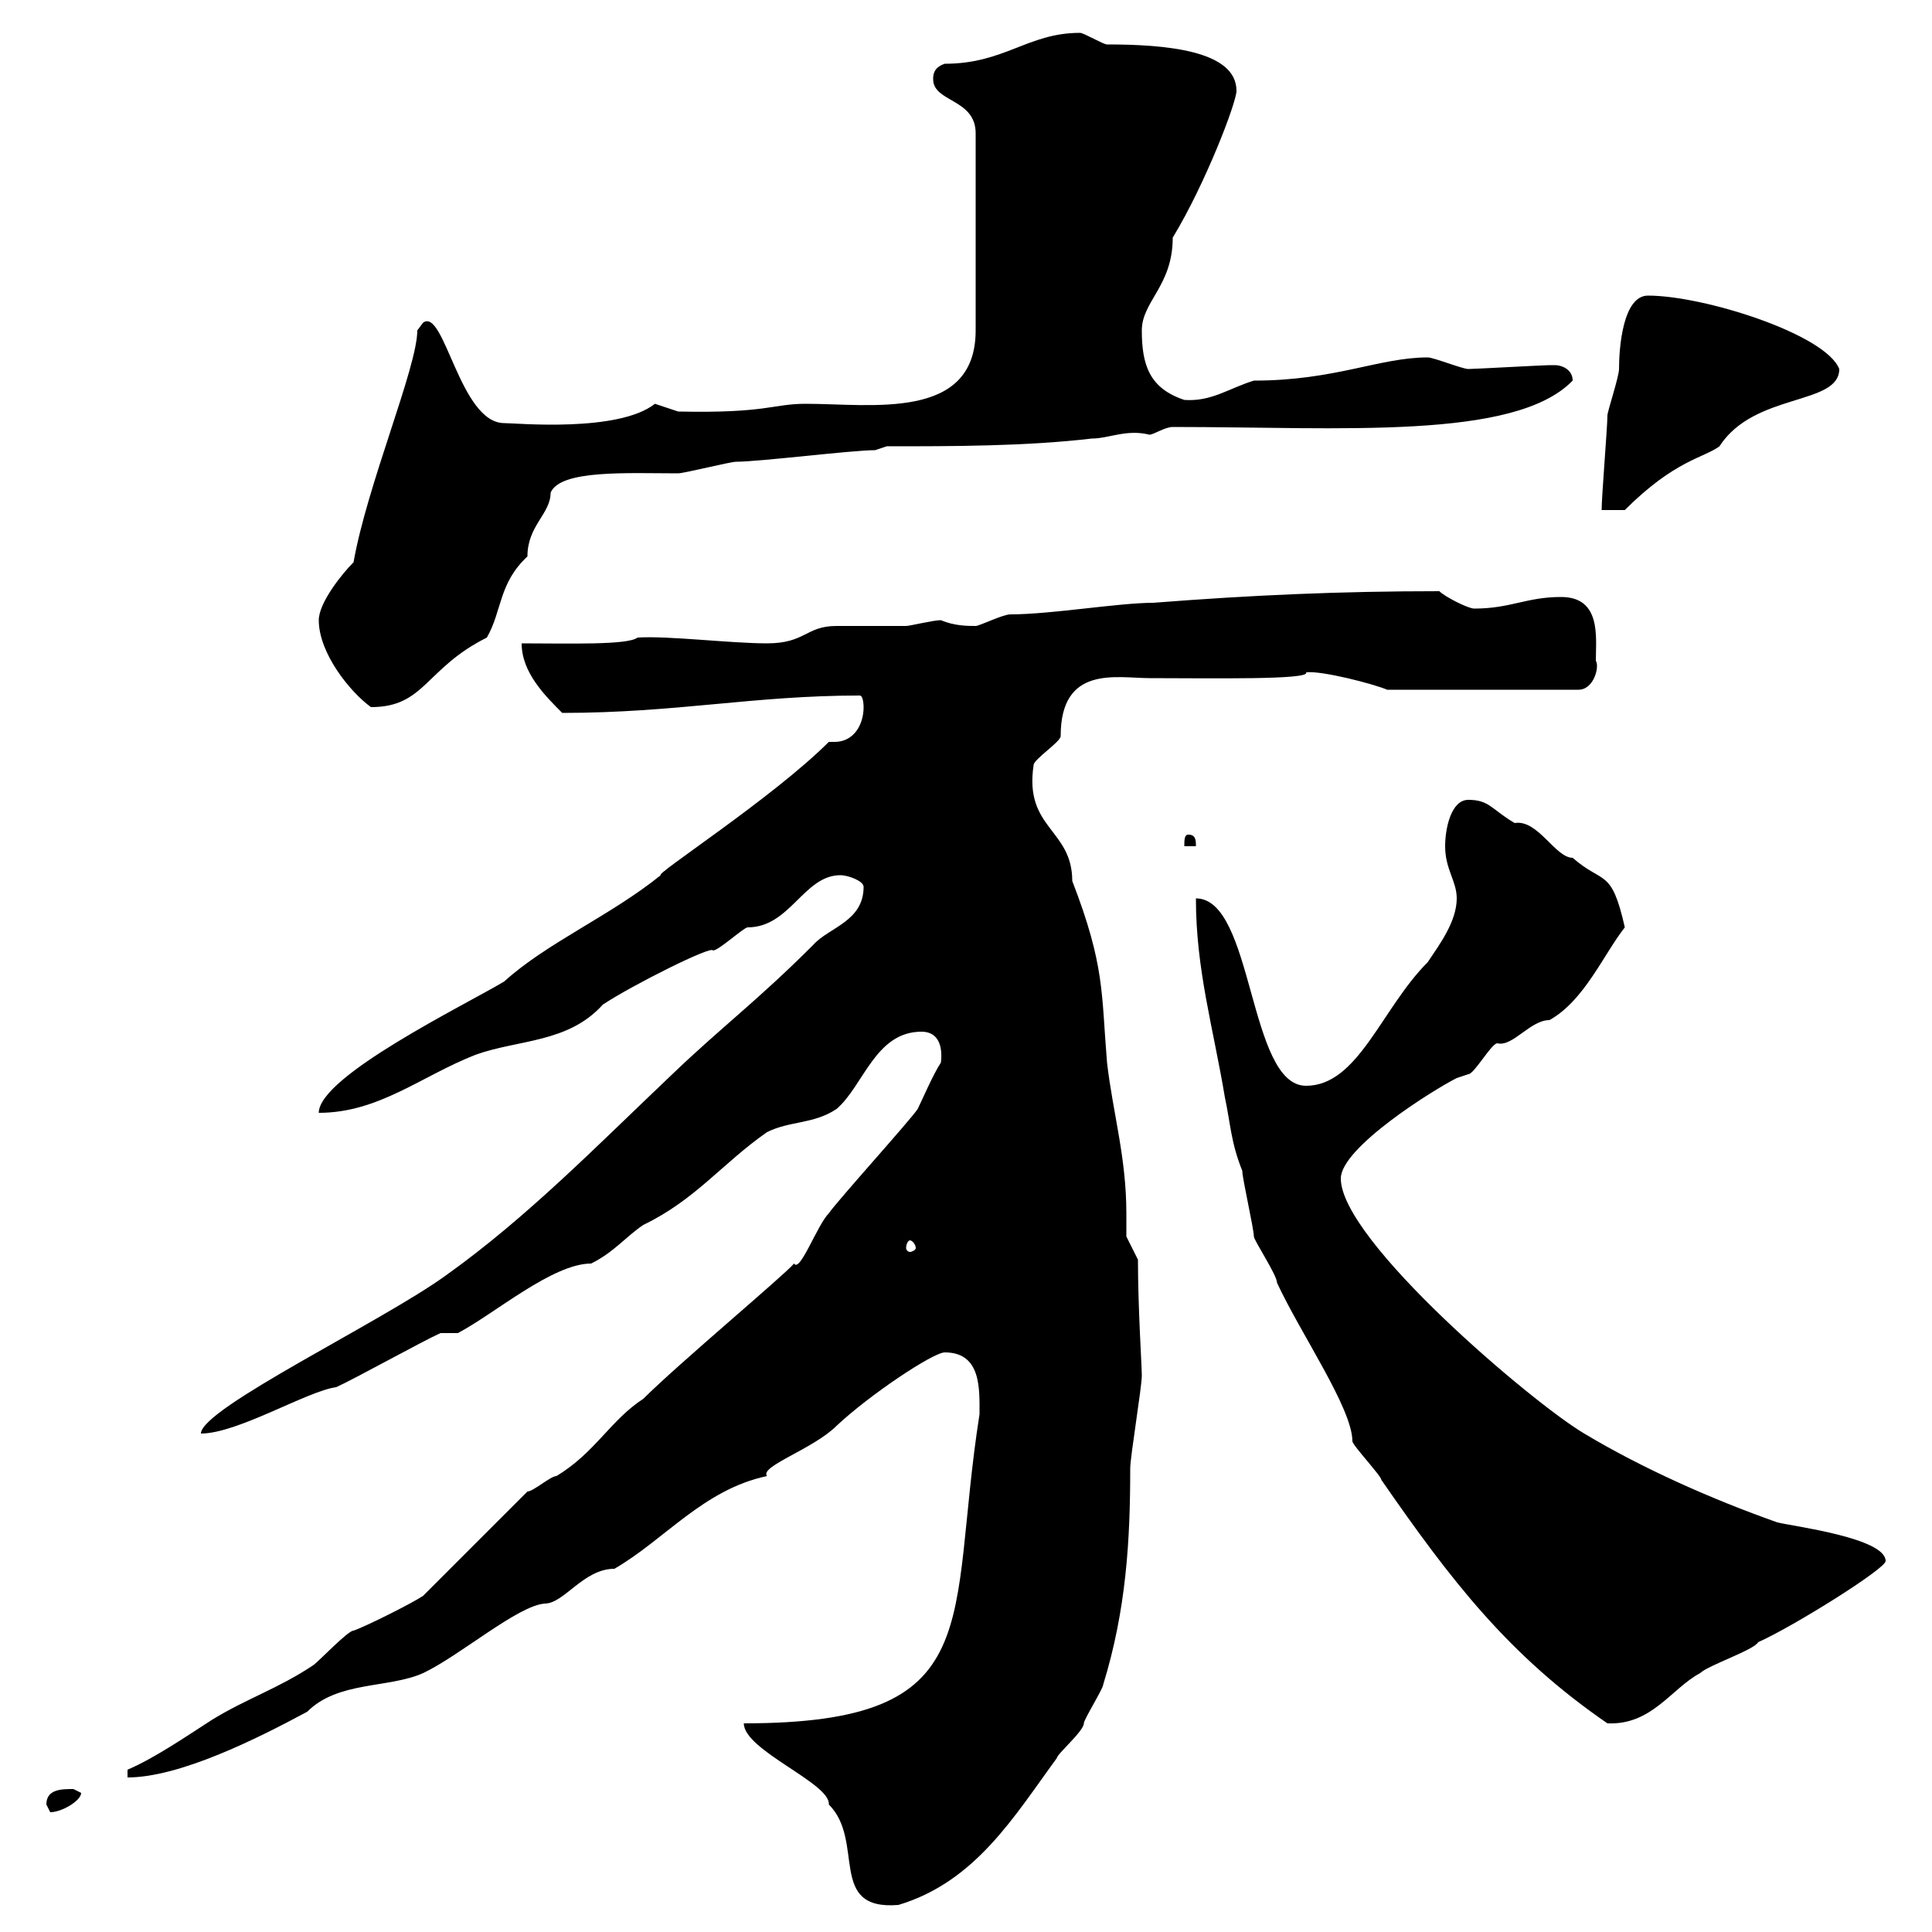 <svg xmlns="http://www.w3.org/2000/svg" xmlns:xlink="http://www.w3.org/1999/xlink" width="300" height="300"><path d="M115.50 267.60C115.50 271.80 129 276.90 128.70 280.20C134.40 285.90 128.40 296.70 139.50 295.80C151.50 292.20 157.50 282 164.10 273C164.10 272.40 168.30 268.80 168.30 267.60C168.30 267 171.30 262.20 171.30 261.60C174.90 249.90 175.50 239.10 175.50 228C175.50 226.20 177.30 215.40 177.30 213.60C177.30 212.10 176.70 203.10 176.70 195.60L174.90 192C174.90 190.80 174.90 189.60 174.90 188.40C174.90 179.70 172.80 172.80 171.90 165C171 154.20 171.60 150 166.50 136.80C166.50 128.70 159 128.70 160.50 118.80C160.50 117.90 164.70 115.20 164.70 114.30C164.70 103.20 173.40 105.30 178.50 105.30C187.80 105.30 203.70 105.60 202.80 104.40C205.20 104.10 213.30 106.20 215.40 107.10L245.10 107.10C247.50 107.10 248.40 103.50 247.80 102.60C247.80 99 248.70 92.70 242.40 92.70C237 92.70 234.60 94.50 228.90 94.50C228 94.50 224.40 92.70 223.50 91.80C208.20 91.80 194.40 92.40 179.10 93.60C173.70 93.60 163.20 95.40 156.90 95.40C155.70 95.40 152.10 97.20 151.50 97.20C150.30 97.20 148.20 97.20 146.10 96.30C144.90 96.30 141.30 97.20 140.70 97.20C139.50 97.20 130.50 97.20 129.90 97.20C125.10 97.20 125.10 99.90 119.10 99.90C113.40 99.90 103.80 98.70 99 99C97.50 100.20 88.20 99.90 81 99.90C81 104.40 84.60 108 87.30 110.70C105 110.70 117 108 133.50 108C134.10 108 134.10 109.80 134.10 109.80C134.10 112.50 132.60 115.20 129.60 115.20C129.60 115.20 129 115.20 128.70 115.20C120 123.90 101.40 135.90 102.60 135.90C94.80 142.20 84.90 146.40 78.30 152.40C72.30 156 49.50 167.10 49.50 172.80C58.80 172.80 65.40 167.10 73.80 163.80C80.40 161.40 88.20 162 93.60 156C98.10 153 110.70 146.70 110.70 147.60C111.60 147.60 115.50 144 116.10 144C122.70 144 124.80 135.90 130.50 135.90C131.70 135.90 134.10 136.80 134.10 137.70C134.10 143.10 128.70 144 126.30 146.70C117.60 155.40 111.90 159.60 104.40 166.80C92.70 177.90 81.90 189 69.30 198C59.40 205.20 31.20 218.70 31.20 222.60C36.90 222.60 47.70 216 52.20 215.40C54.90 214.20 65.70 208.20 68.40 207L71.10 207C76.80 204 85.80 196.20 91.80 196.20C95.40 194.40 97.20 192 99.90 190.20C108 186.30 112.20 180.60 119.10 175.80C122.70 174 126.30 174.60 129.90 172.20C134.10 168.60 135.90 160.20 143.10 160.20C145.80 160.20 146.40 162.60 146.10 165C144.90 166.80 143.10 171 142.50 172.20C141.30 174 129.90 186.60 128.70 188.40C126.90 190.20 124.20 197.70 123.30 196.20C121.80 198 105.30 211.80 99.90 217.20C94.80 220.50 92.40 225.60 86.40 229.20C85.50 229.20 82.80 231.60 81.90 231.60L65.70 247.80C63.90 249 56.70 252.60 54.90 253.20C54 253.20 49.50 258 48.60 258.60C43.20 262.20 38.40 263.70 33 267C28.80 269.70 24 273 19.80 274.80L19.80 276C27.90 276 39.90 270 47.70 265.80C52.50 261 60.30 262.20 65.70 259.80C71.40 257.10 80.40 249.30 84.60 249C87.60 249 90.60 243.60 95.40 243.60C103.20 239.10 109.20 231.30 119.10 229.20C117.90 227.70 126.30 225 129.90 221.40C135 216.60 144.90 210 146.70 210C152.40 210 152.10 215.70 152.10 219.60C147 252 153.90 267.60 115.50 267.60ZM7.20 280.20C7.20 280.20 7.80 281.40 7.80 281.40C9.60 281.40 12.60 279.60 12.60 278.40C12.60 278.40 11.40 277.80 11.40 277.80C9.60 277.80 7.20 277.80 7.20 280.20ZM185.70 139.50C185.70 150.60 188.40 159.60 190.20 170.40C191.10 174.60 191.10 177.30 192.90 181.80C192.90 183 194.70 190.80 194.70 192C194.70 192.60 198.30 198 198.30 199.20C201.90 207 210 218.70 210 223.80C210 224.40 214.50 229.20 214.50 229.80C225.30 245.40 234.30 257.10 249.60 267.60C256.50 267.90 259.50 262.20 264 259.80C265.20 258.60 272.40 256.20 273 255C278.40 252.60 292.80 243.60 292.80 242.40C292.80 238.80 278.40 237 276 236.40C265.80 232.80 255 228 246 222.60C237.90 217.80 208.20 192.60 208.20 183C208.20 178.20 222.60 169.20 226.20 167.40C226.20 167.40 228 166.80 228 166.80C228.90 166.80 231.60 162 232.50 162C234.90 162.60 237.60 158.40 240.60 158.40C246 155.40 249 148.20 252.30 144C250.20 134.70 249 137.40 244.20 133.20C241.50 133.20 238.80 127.20 235.20 127.80C231.60 125.70 231.30 124.20 228 124.20C225.30 124.20 224.40 128.70 224.40 131.40C224.40 135 226.20 136.80 226.20 139.50C226.20 143.10 223.50 146.70 221.70 149.40C214.50 156.60 210.90 168.60 202.80 168.60C193.80 168.60 194.70 139.50 185.70 139.50ZM141.30 192.60C141.60 192.60 142.20 193.20 142.20 193.80C142.20 194.10 141.60 194.40 141.30 194.40C141 194.40 140.70 194.10 140.70 193.80C140.70 193.20 141 192.60 141.30 192.60ZM184.50 129.60C183.90 129.60 183.90 130.50 183.90 131.40L185.70 131.40C185.70 130.50 185.70 129.60 184.50 129.60ZM49.50 96.30C49.50 101.40 54.30 107.40 57.60 109.80C66 109.80 66 103.80 75.60 99C78 94.80 77.40 90.60 81.90 86.40C81.90 81.60 85.50 79.80 85.50 76.50C87 72.90 97.50 73.50 105.30 73.50C106.20 73.50 113.40 71.70 114.30 71.70C117.90 71.70 132.30 69.90 135.90 69.90L137.70 69.30C147.90 69.30 159.30 69.30 169.50 68.10C172.20 68.10 174.90 66.60 178.50 67.50C179.10 67.50 180.90 66.30 182.10 66.30C208.20 66.30 235.20 68.40 244.20 59.10C244.20 57.30 242.40 56.70 241.50 56.70C240.60 56.70 240.60 56.70 240.60 56.70C239.70 56.70 228.90 57.30 228 57.30C227.10 57.30 222.60 55.50 221.70 55.50C214.20 55.50 207.30 59.10 194.70 59.10C190.80 60.30 188.10 62.40 183.90 62.10C178.50 60.30 177.30 56.70 177.30 51.30C177.30 46.80 182.10 44.40 182.10 36.90C187.20 28.50 192 15.90 192 14.10C192 7.80 180.90 6.90 171.90 6.90C171.30 6.90 168.30 5.10 167.70 5.10C159.60 5.10 156 9.90 146.70 9.90C144.90 10.50 144.90 11.70 144.90 12.30C144.90 15.90 151.50 15.30 151.50 20.70L151.50 51.30C151.50 65.40 135.30 62.70 125.10 62.70C120 62.70 119.10 64.20 105.30 63.90C105.30 63.90 101.70 62.70 101.70 62.70C96 67.20 80.10 65.70 78.30 65.70C71.40 65.70 69 47.70 65.70 50.10C65.70 50.10 64.80 51.30 64.80 51.30C64.80 57 57 75.30 54.90 87.30C53.10 89.10 49.50 93.60 49.50 96.30ZM255.90 45.90C252 45.90 251.40 54 251.40 57.30C251.40 58.50 249.60 63.90 249.60 64.50C249.60 66.30 248.70 77.10 248.70 79.20L252.30 79.20C260.10 71.40 264.60 71.10 267 69.30C272.40 60.90 285.60 63 285.60 57.30C283.50 51.90 264.60 45.90 255.90 45.90Z"/></svg>